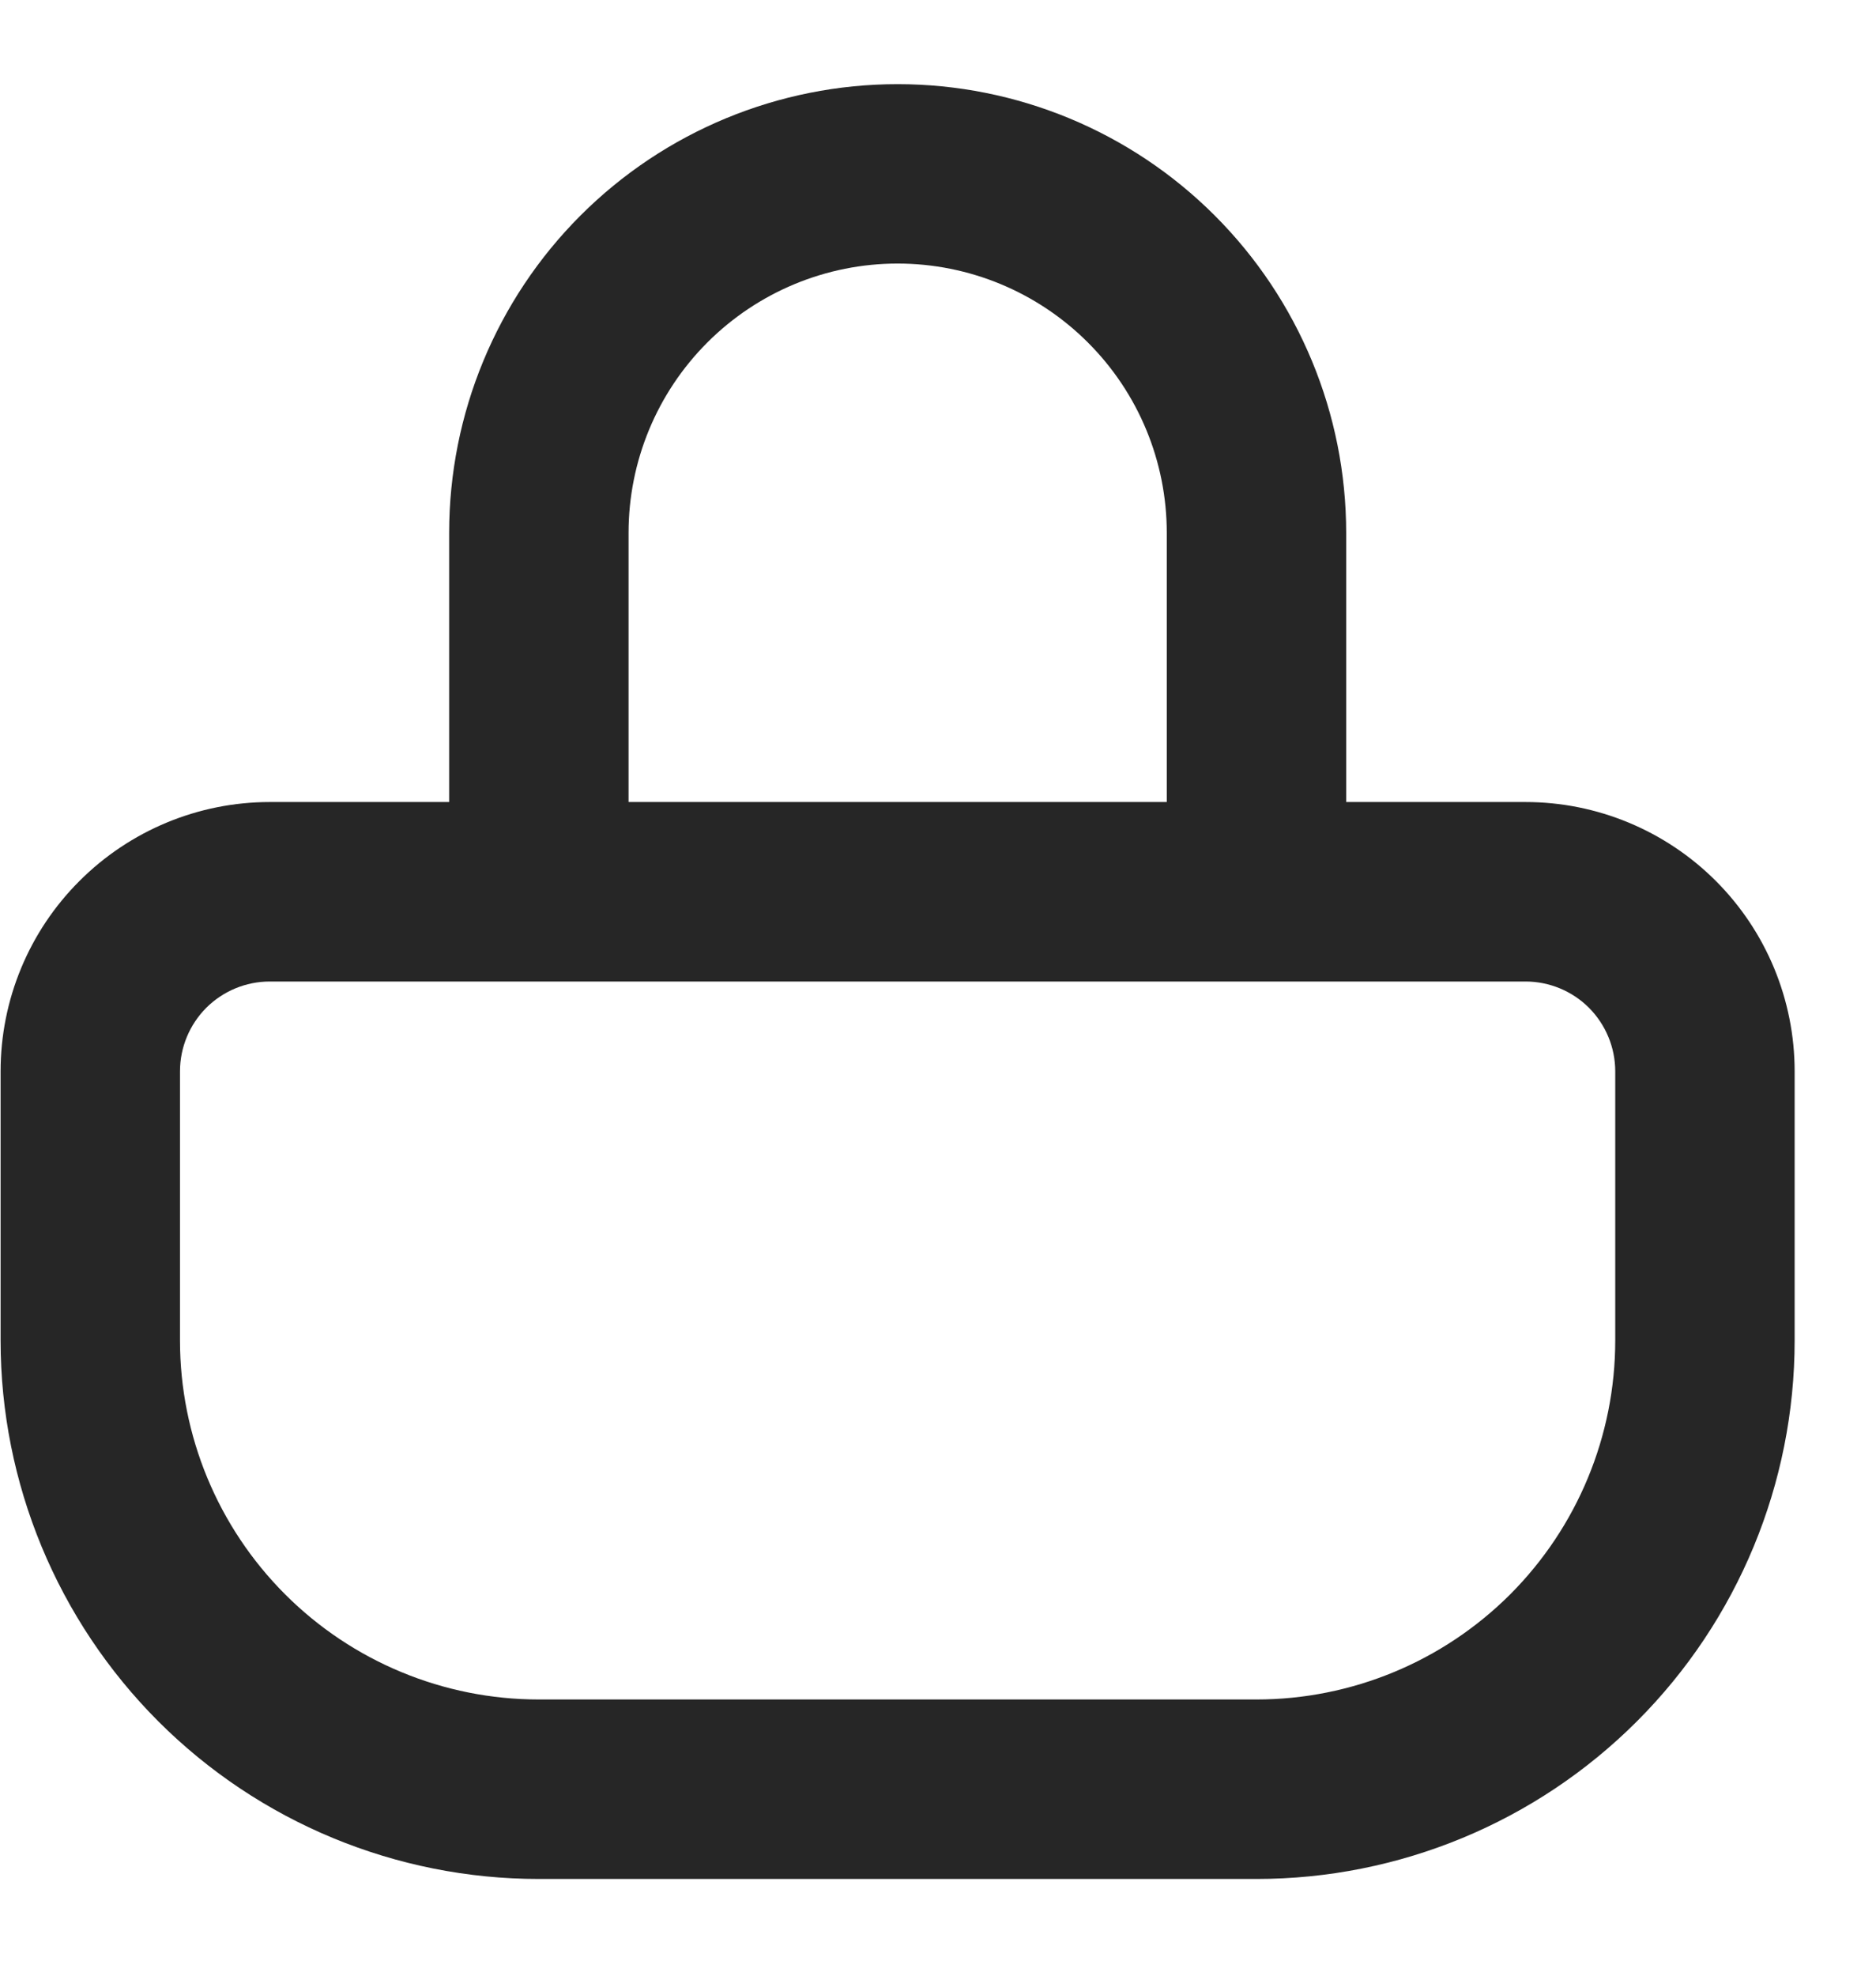<svg width="19" height="20" viewBox="0 0 19 20" fill="none" xmlns="http://www.w3.org/2000/svg">
<path d="M2.732 9.936C2.491 9.936 2.26 10.032 2.089 10.202C1.919 10.373 1.823 10.604 1.823 10.845V13.57C1.823 14.534 2.206 15.458 2.888 16.14C3.569 16.821 4.493 17.204 5.457 17.204H12.725C13.689 17.204 14.613 16.821 15.295 16.14C15.976 15.458 16.359 14.534 16.359 13.57V10.845C16.359 10.604 16.263 10.373 16.093 10.202C15.923 10.032 15.691 9.936 15.451 9.936H2.732ZM4.549 8.119V5.394C4.549 4.189 5.027 3.034 5.879 2.182C6.731 1.33 7.886 0.852 9.091 0.852C10.296 0.852 11.451 1.33 12.303 2.182C13.155 3.034 13.634 4.189 13.634 5.394V8.119H15.451C16.173 8.119 16.867 8.407 17.378 8.918C17.889 9.429 18.176 10.122 18.176 10.845V13.57C18.176 15.016 17.602 16.402 16.579 17.425C15.557 18.447 14.171 19.021 12.725 19.021H5.457C4.012 19.021 2.625 18.447 1.603 17.425C0.581 16.402 0.006 15.016 0.006 13.57V10.845C0.006 10.122 0.293 9.429 0.805 8.918C1.316 8.407 2.009 8.119 2.732 8.119H4.549ZM6.366 8.119H11.817V5.394C11.817 4.671 11.53 3.978 11.018 3.467C10.507 2.956 9.814 2.668 9.091 2.668C8.368 2.668 7.675 2.956 7.164 3.467C6.653 3.978 6.366 4.671 6.366 5.394V8.119Z" fill="#262626"/>
</svg>
